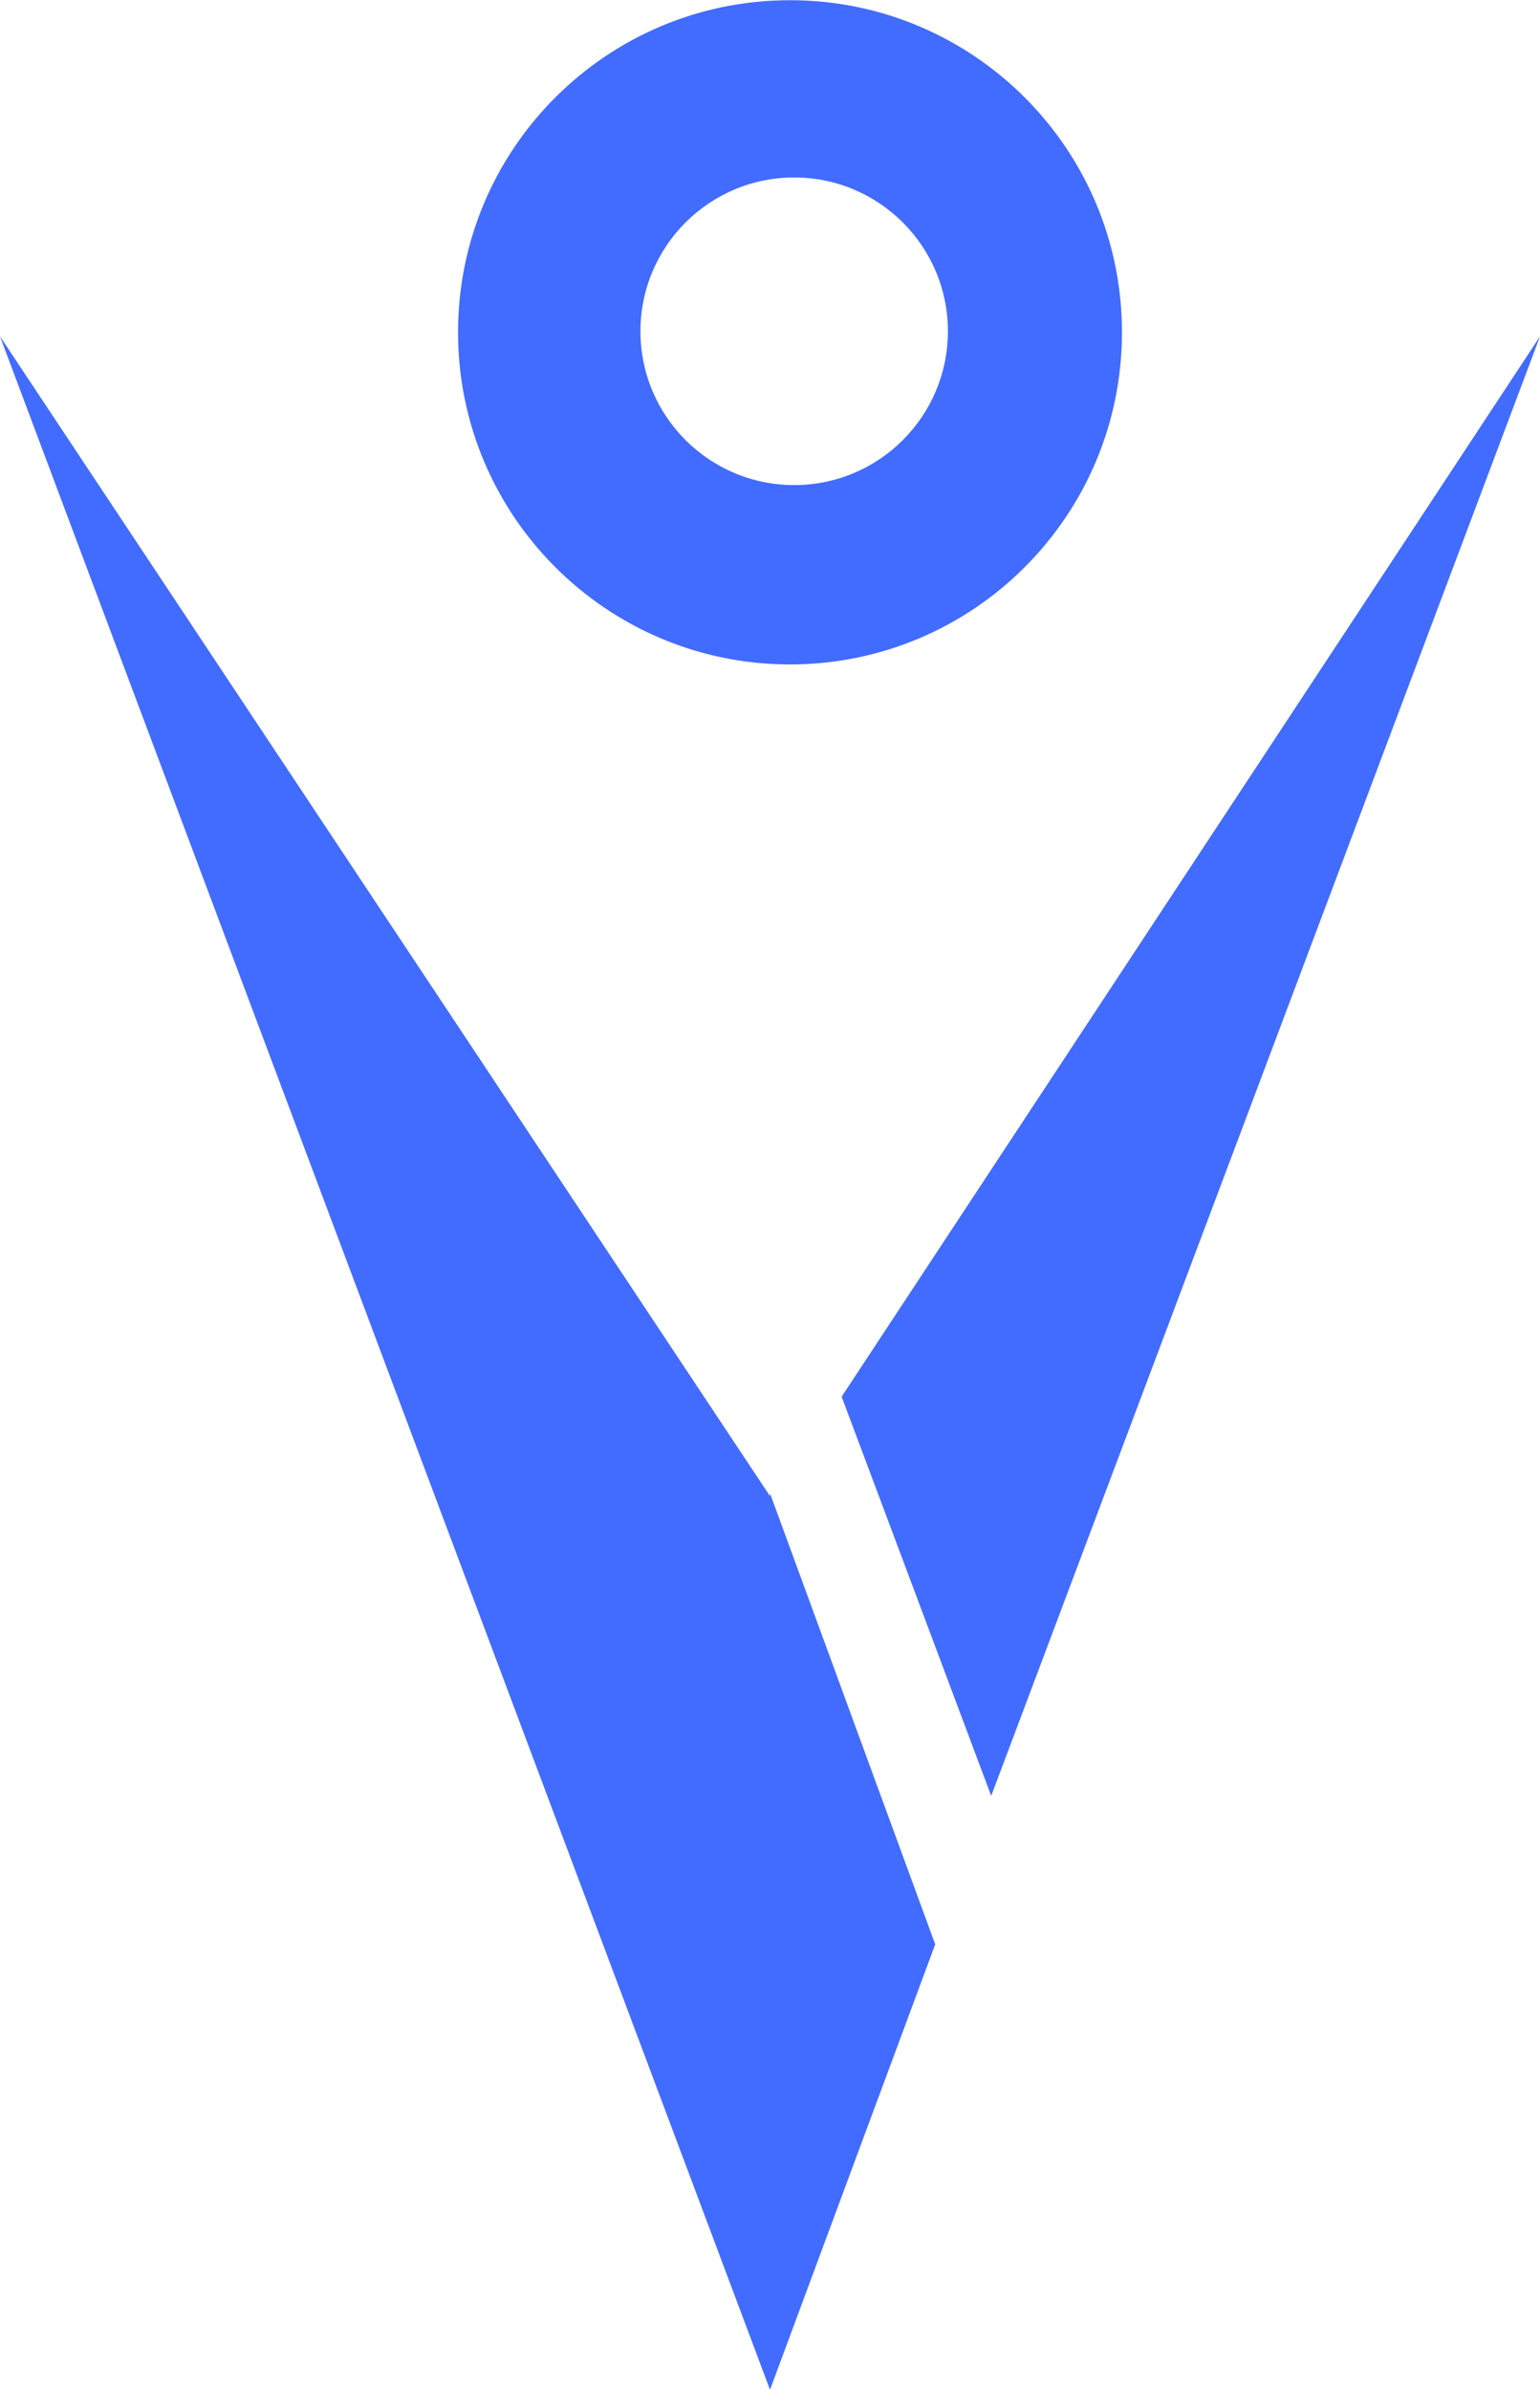 <svg width="1624" height="2519" viewBox="0 0 1624 2519" fill="none" xmlns="http://www.w3.org/2000/svg">
<path fill-rule="evenodd" clip-rule="evenodd" d="M833.094 700.338C1026.43 700.338 1183.16 543.609 1183.16 350.275C1183.16 156.941 1026.43 0.213 833.094 0.213C639.76 0.213 483.031 156.941 483.031 350.275C483.031 543.609 639.76 700.338 833.094 700.338ZM837.493 511.301C927.028 511.301 999.61 438.719 999.61 349.184C999.61 259.649 927.028 187.067 837.493 187.067C747.959 187.067 675.376 259.649 675.376 349.184C675.376 438.719 747.959 511.301 837.493 511.301Z" fill="#426BFF"/>
<path d="M1045.27 1892.92L887.548 1472.15L1624 354.545L1045.27 1892.92ZM812 1574.02L986.211 2049.41L812 2518.89L0 354.545L812 1576.97V1574.02Z" fill="#426BFF"/>
</svg>
